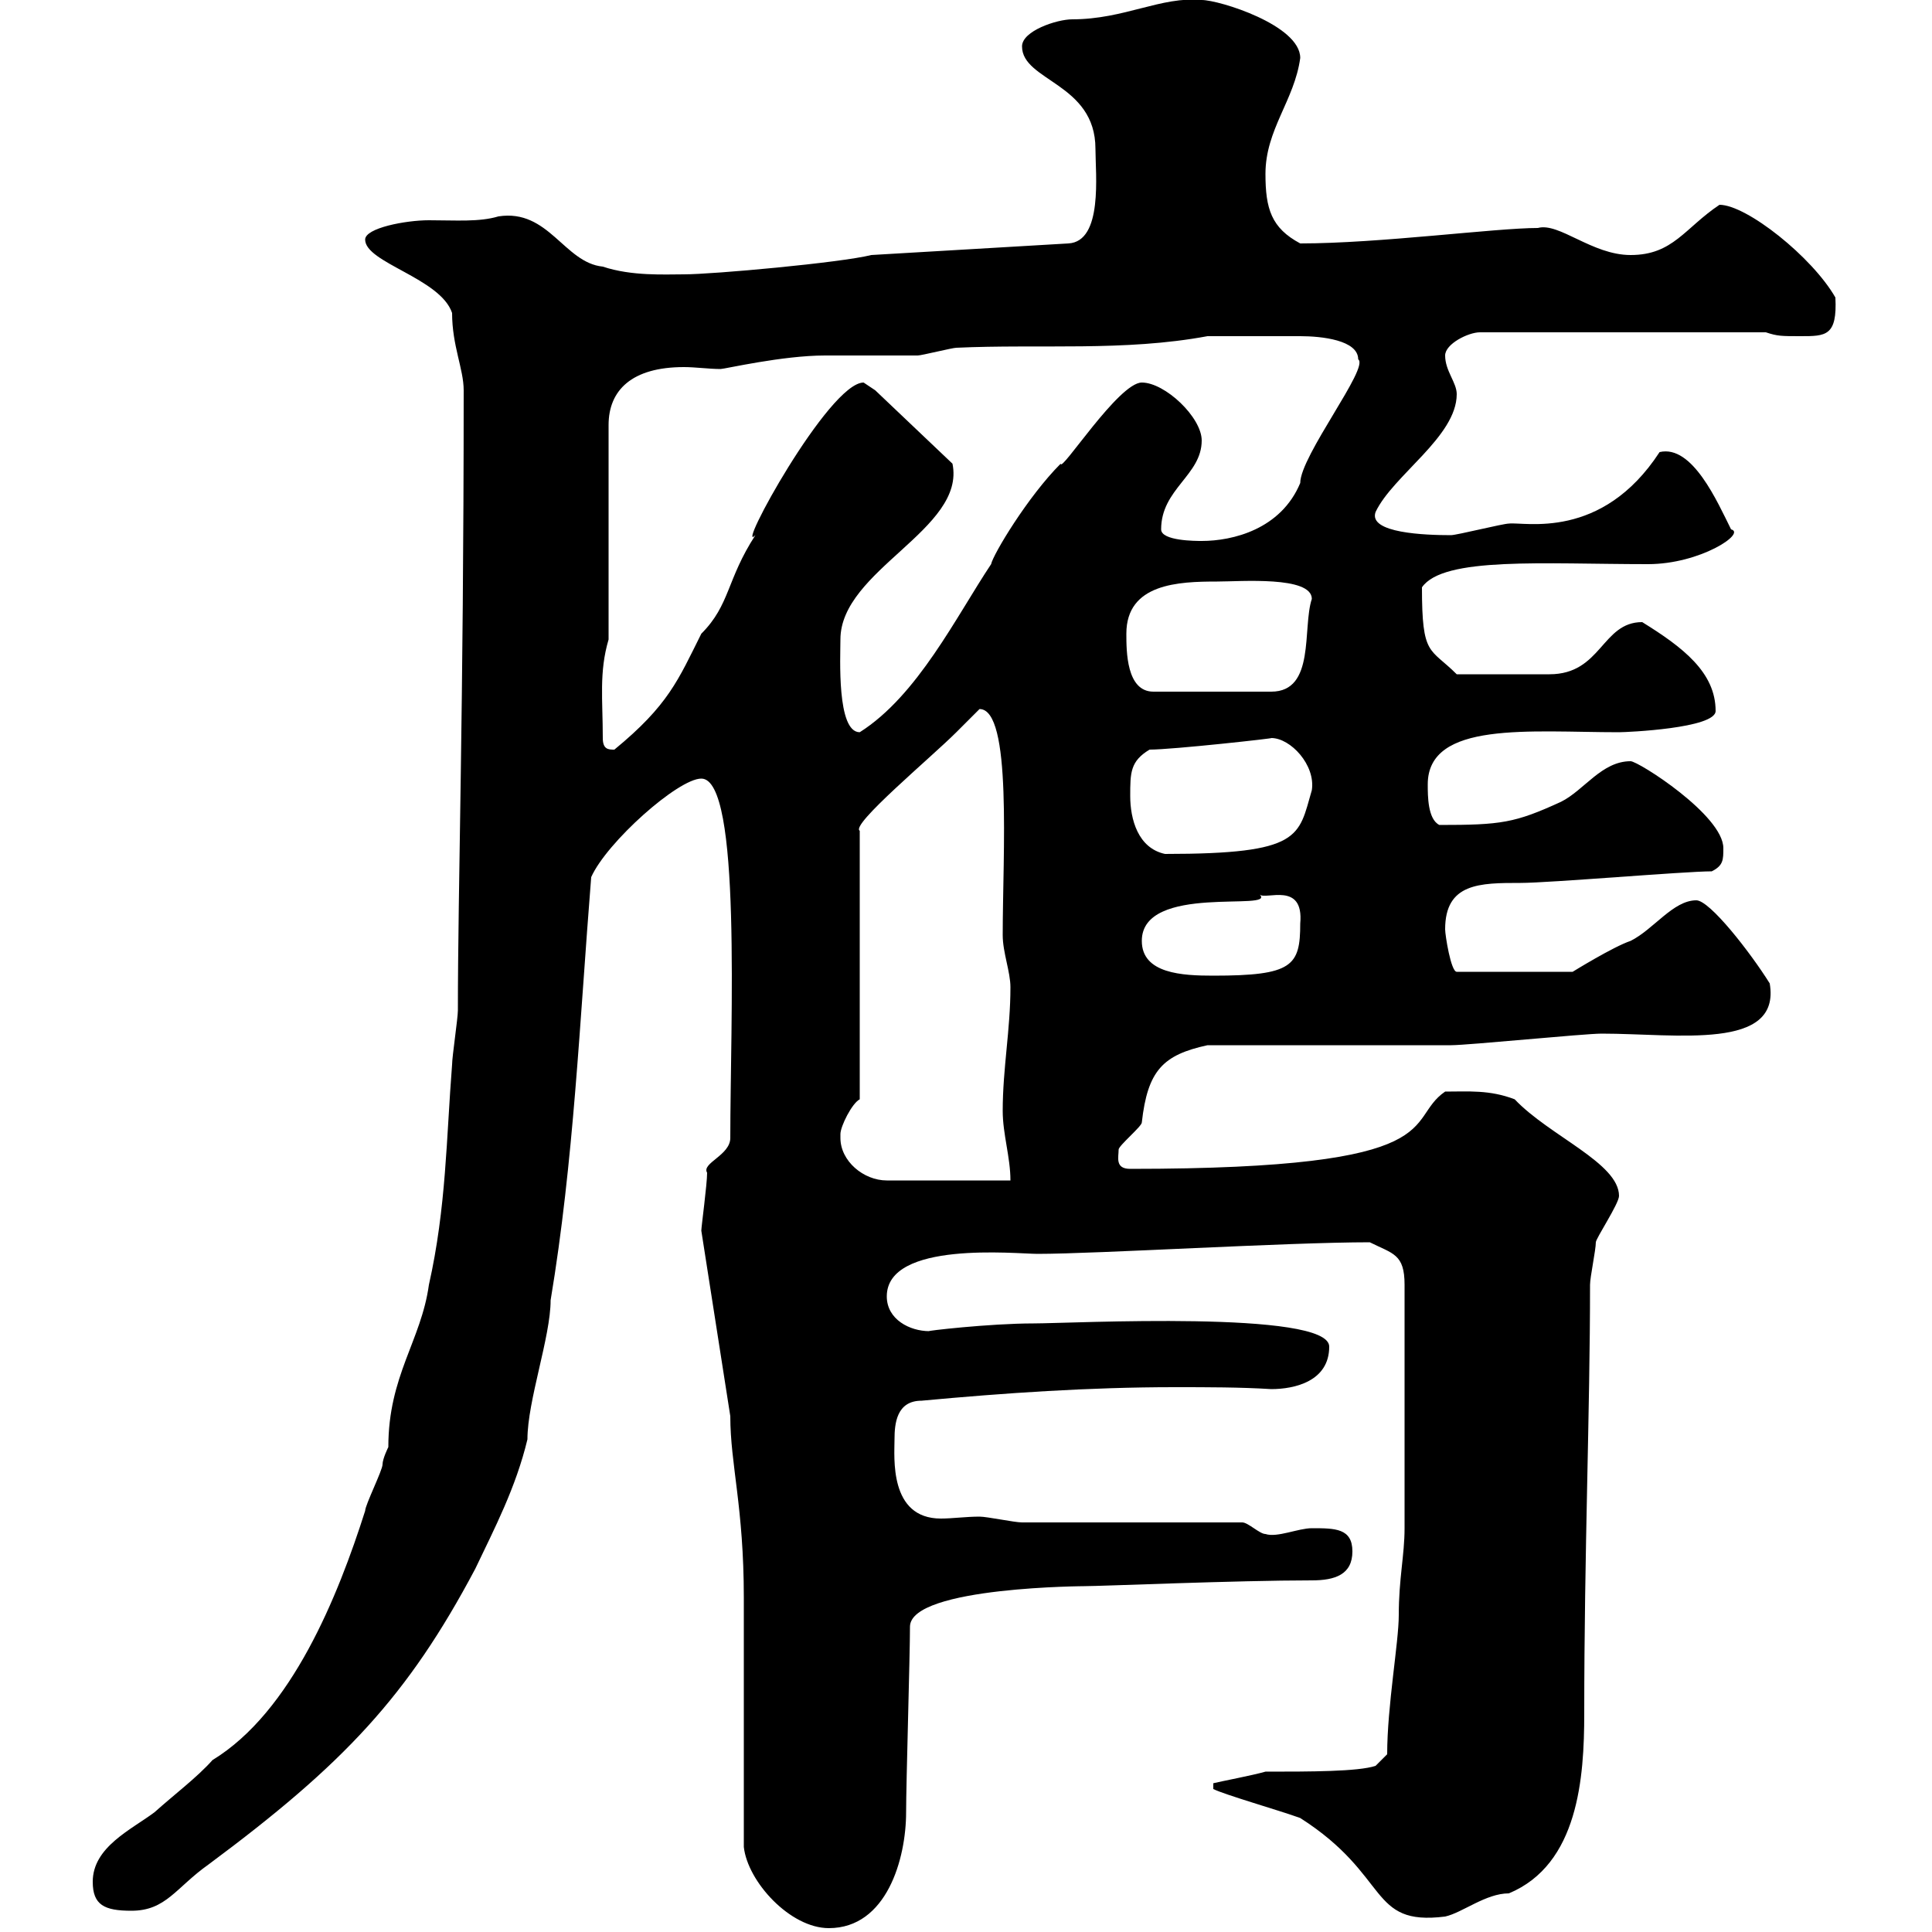 <svg xmlns="http://www.w3.org/2000/svg" xmlns:xlink="http://www.w3.org/1999/xlink" width="300" height="300"><path d="M115.50 286.80C116.10 292.20 122.70 299.40 128.70 299.40C137.70 299.40 140.70 288.60 140.70 281.40C140.70 276.90 141.30 257.10 141.30 252.60C141.30 246.30 169.50 246.30 168.30 246.30C171 246.30 192 245.40 203.70 245.40C207.30 245.40 210 244.50 210 240.90C210 237.30 207.30 237.30 203.70 237.30C201.60 237.30 198.30 238.80 196.50 238.20C195.60 238.20 193.80 236.40 192.90 236.40L158.70 236.40C157.50 236.40 153.30 235.50 152.10 235.50C150 235.50 147.90 235.80 146.10 235.80C138 235.80 138.90 226.20 138.90 223.50C138.90 221.10 139.20 217.50 143.10 217.50C156 216.30 169.20 215.40 182.40 215.40C187.50 215.40 192.60 215.40 197.40 215.70C201 215.70 206.40 214.50 206.40 209.10C206.40 203.40 166.20 205.50 160.50 205.50C153.60 205.50 143.40 206.70 144.30 206.70C141.30 206.70 137.70 204.90 137.70 201.30C137.70 192.60 157.80 194.70 161.10 194.70C170.40 194.70 199.80 192.90 212.70 192.90C216.30 194.70 218.10 194.70 218.10 199.50L218.10 237.30C218.10 241.50 217.20 245.10 217.20 250.80C217.20 255 215.40 264.90 215.40 272.40L213.60 274.20C210.90 275.10 203.40 275.10 196.50 275.10C194.40 275.70 189.60 276.60 188.40 276.90L188.40 277.80C190.20 278.70 198.60 281.10 201.90 282.30C216 291.30 212.40 299.10 224.40 297.60C227.10 297 230.70 294 234.30 294C245.10 289.50 246 276 246 266.10C246 240.90 246.90 219.30 246.90 199.50C246.90 198.30 247.80 194.10 247.80 192.90C247.80 192.30 251.40 186.90 251.40 185.70C251.40 180.60 240.60 176.40 235.20 170.70C231.30 169.20 228 169.50 224.40 169.50C217.80 174 226.20 181.50 175.50 181.50C173.10 181.50 173.70 179.70 173.70 178.50C173.70 177.90 177.30 174.90 177.30 174.30C178.20 166.20 180.60 163.80 187.50 162.30C192.90 162.30 219.90 162.30 225.30 162.30C228 162.30 246 160.50 248.70 160.50C260.40 160.50 276.60 163.20 274.80 152.70C271.80 147.90 265.50 139.80 263.40 139.80C259.80 139.80 256.80 144.30 253.20 146.10C250.50 147 244.20 150.90 244.20 150.90L226.20 150.90C225.30 150.90 224.40 145.20 224.40 144.30C224.40 137.10 229.80 137.10 236.10 137.10C240.60 137.10 261.60 135.30 265.80 135.30C267.60 134.40 267.60 133.50 267.60 131.70C267.60 126.60 254.40 118.20 253.20 118.20C248.70 118.20 246 122.70 242.40 124.50C235.20 127.80 233.10 128.10 223.50 128.10C221.70 127.20 221.70 123.60 221.70 121.80C221.70 111.90 237.60 113.70 251.40 113.70C252.60 113.70 266.40 113.10 266.40 110.40C266.40 104.40 261.30 100.50 255 96.60C248.70 96.60 248.70 104.70 240.60 104.70C238.20 104.70 231 104.70 226.20 104.70C222 100.50 220.80 102 220.80 91.20C224.10 86.40 239.70 87.60 255.90 87.60C264 87.60 271.20 82.80 268.80 82.20C266.70 78 262.80 69 257.70 70.20C248.70 84 236.70 81 234.30 81.30C233.40 81.30 226.20 83.10 225.30 83.10C221.40 83.10 212.40 82.80 213.60 79.50C216.30 73.80 226.20 67.80 226.20 61.20C226.20 59.40 224.40 57.60 224.40 55.20C224.40 53.40 228 51.60 229.80 51.60L274.20 51.60C276 52.20 276.60 52.20 279.60 52.20C283.50 52.20 285.30 52.20 285 46.20C281.40 39.90 271.20 31.80 267 31.80C261.60 35.40 259.80 39.60 253.20 39.60C247.20 39.60 242.10 34.50 238.80 35.40C232.20 35.40 214.20 37.80 201.90 37.80C197.40 35.40 196.50 32.40 196.50 27C196.50 20.10 201 15.60 201.90 9C201.90 3.90 189.30 0 186.60 0C180.30-0.60 174.60 3 166.50 3C164.10 3 158.70 4.80 158.70 7.20C158.70 12.60 170.10 12.90 170.10 23.10C170.10 27 171.30 37.50 165.90 37.80L135.30 39.60C130.50 40.80 110.70 42.60 106.20 42.60C103.20 42.60 98.10 42.90 93.60 41.40C87.60 40.80 85.20 32.40 77.40 33.60C74.40 34.50 70.80 34.20 66.60 34.20C63 34.20 56.70 35.40 56.70 37.20C56.70 40.80 68.40 43.20 70.20 48.60C70.20 53.70 72 57.30 72 60.60C72 110.10 71.10 138 71.10 156.90C71.10 158.10 70.20 164.10 70.20 165.30C69.30 176.70 69.30 187.50 66.60 199.50C65.40 208.20 60.30 213.60 60.30 224.70C60.30 224.70 59.40 226.50 59.40 227.40C59.40 228.30 56.70 233.70 56.70 234.60C52.50 247.80 45.30 265.80 33 273.30C30.60 276 27 278.70 24 281.40C20.40 284.10 14.40 286.80 14.40 292.20C14.40 295.80 16.20 296.70 20.40 296.70C25.80 296.70 27.30 293.10 32.40 289.50C53.40 273.90 63.30 263.40 73.80 243.60C76.80 237.30 80.10 231 81.90 223.50C81.90 217.50 85.50 207.60 85.50 201.90C89.10 180.30 90 158.70 91.80 136.20C94.20 130.80 105.30 120.90 108.90 120.90C115.20 120.90 113.40 159 113.40 176.70C113.40 179.40 108.90 180.60 109.80 182.10C109.80 183.90 108.90 190.50 108.90 191.10L113.40 219.90C113.40 227.40 115.50 234 115.50 248.10C115.50 253.50 115.50 281.40 115.50 286.80ZM130.50 176.70C130.50 176.70 130.50 176.10 130.50 176.10C130.50 174.90 132.30 171.30 133.50 170.70L133.50 129C132 128.10 144.60 117.60 148.50 113.70C148.50 113.70 152.10 110.10 152.10 110.10C157.20 110.10 155.70 132.60 155.70 145.20C155.70 147.90 156.90 150.90 156.90 153.30C156.90 159.90 155.70 165.90 155.70 172.50C155.70 176.10 156.90 179.70 156.90 183.30L137.70 183.30C134.10 183.30 130.50 180.30 130.50 176.70ZM177.30 146.10C177.30 137.10 198.30 141.60 195.60 138.90C196.50 139.80 202.50 136.80 201.90 143.40C201.90 150 200.70 151.50 188.40 151.50C183.60 151.50 177.30 151.20 177.30 146.10ZM175.50 123.60C175.50 120 175.50 118.20 178.50 116.40C182.10 116.40 198.30 114.60 197.40 114.60C200.40 114.60 204.30 118.80 203.70 122.70C201.60 129.90 202.20 132.60 180.90 132.60C176.70 131.70 175.50 127.20 175.50 123.60ZM93.60 114.60C93.60 108.60 93 104.40 94.50 99.30L94.50 66C94.50 60.60 98.10 57 106.20 57C108 57 110.10 57.30 111.90 57.30C112.50 57.30 121.50 55.20 128.10 55.20C129.90 55.20 140.70 55.20 142.50 55.20C143.10 55.20 147.90 54 148.50 54C161.40 53.40 174.60 54.60 187.50 52.20C189.90 52.20 199.20 52.20 201.90 52.20C205.20 52.20 210.90 52.80 210.90 55.80C212.70 57 201.90 70.80 201.90 75C198.90 82.20 191.40 84 186.60 84C185.70 84 180.30 84 180.30 82.20C180.30 75.90 186.60 73.80 186.60 68.40C186.60 64.80 180.90 59.40 177.30 59.40C173.70 59.40 164.70 73.50 164.70 72C159.60 77.10 154.20 86.10 153.90 87.60C148.50 95.70 142.50 108 133.50 113.70C129.90 113.70 130.50 102 130.50 99.30C130.50 88.50 150 82.20 147.90 72L135.90 60.60C135.90 60.60 134.10 59.40 134.10 59.40C128.70 59.40 114 86.40 117.30 83.10C112.80 90 113.40 93.90 108.90 98.40C105.30 105.60 103.80 109.50 95.40 116.40C94.50 116.40 93.60 116.40 93.60 114.60ZM174.90 98.40C174.90 90.60 183 90.30 189 90.30C192.60 90.30 203.70 89.40 203.70 93C202.20 97.50 204.30 107.40 197.40 107.40L179.10 107.40C174.90 107.40 174.90 101.10 174.90 98.40Z"/></svg>
